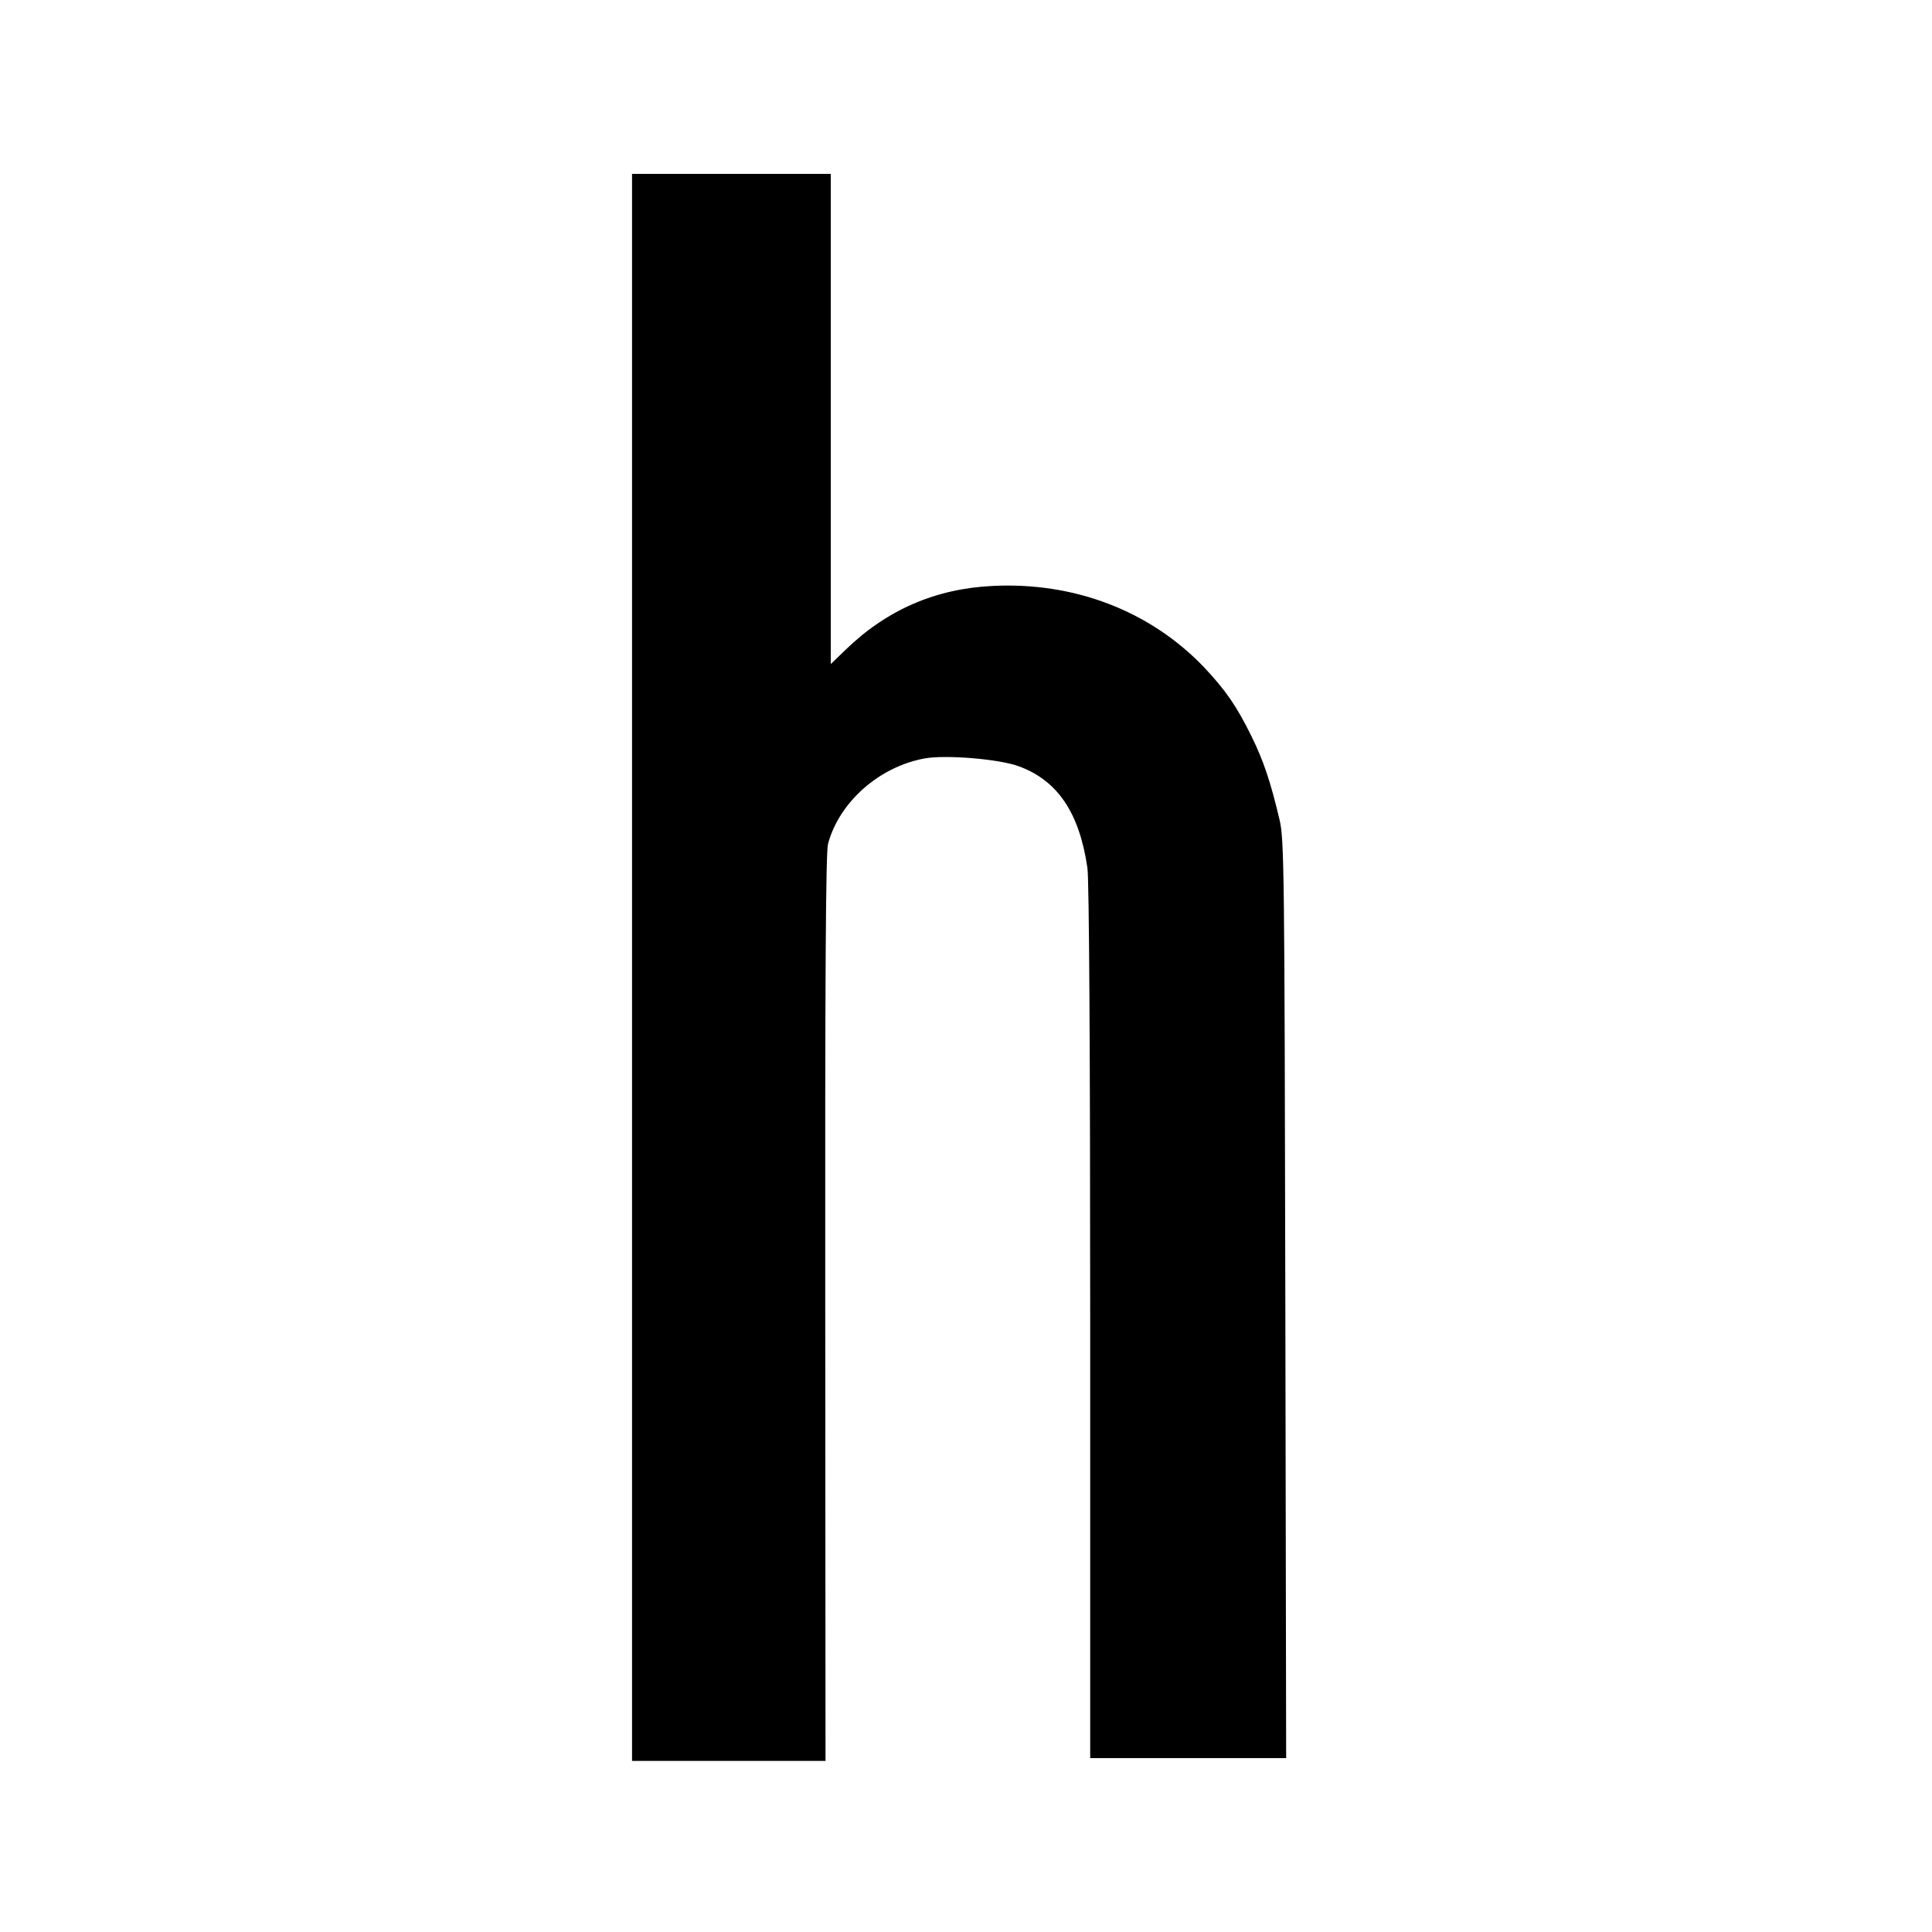<?xml version="1.0" standalone="no"?>
<!DOCTYPE svg PUBLIC "-//W3C//DTD SVG 20010904//EN"
 "http://www.w3.org/TR/2001/REC-SVG-20010904/DTD/svg10.dtd">
<svg version="1.0" xmlns="http://www.w3.org/2000/svg"
 width="700pt" height="700pt" viewBox="0 0 700 700"
 preserveAspectRatio="xMidYMid meet">
<g transform="translate(0,700) scale(0.1,-0.1)"
fill="#000000" stroke="none">
<path d="M2290 3495 l0 -2875 350 0 351 0 -1 1639 c-1 1208 2 1651 10 1683 40
151 185 280 350 310 76 14 272 -2 343 -29 140 -52 218 -169 247 -368 6 -44 10
-653 10 -1647 l0 -1578 355 0 355 0 -3 1663 c-3 1553 -4 1667 -21 1737 -32
136 -58 214 -101 301 -55 112 -94 168 -174 253 -195 203 -469 308 -765 293
-207 -10 -384 -87 -533 -232 l-53 -51 0 888 0 888 -360 0 -360 0 0 -2875z"/>
</g>
</svg>
